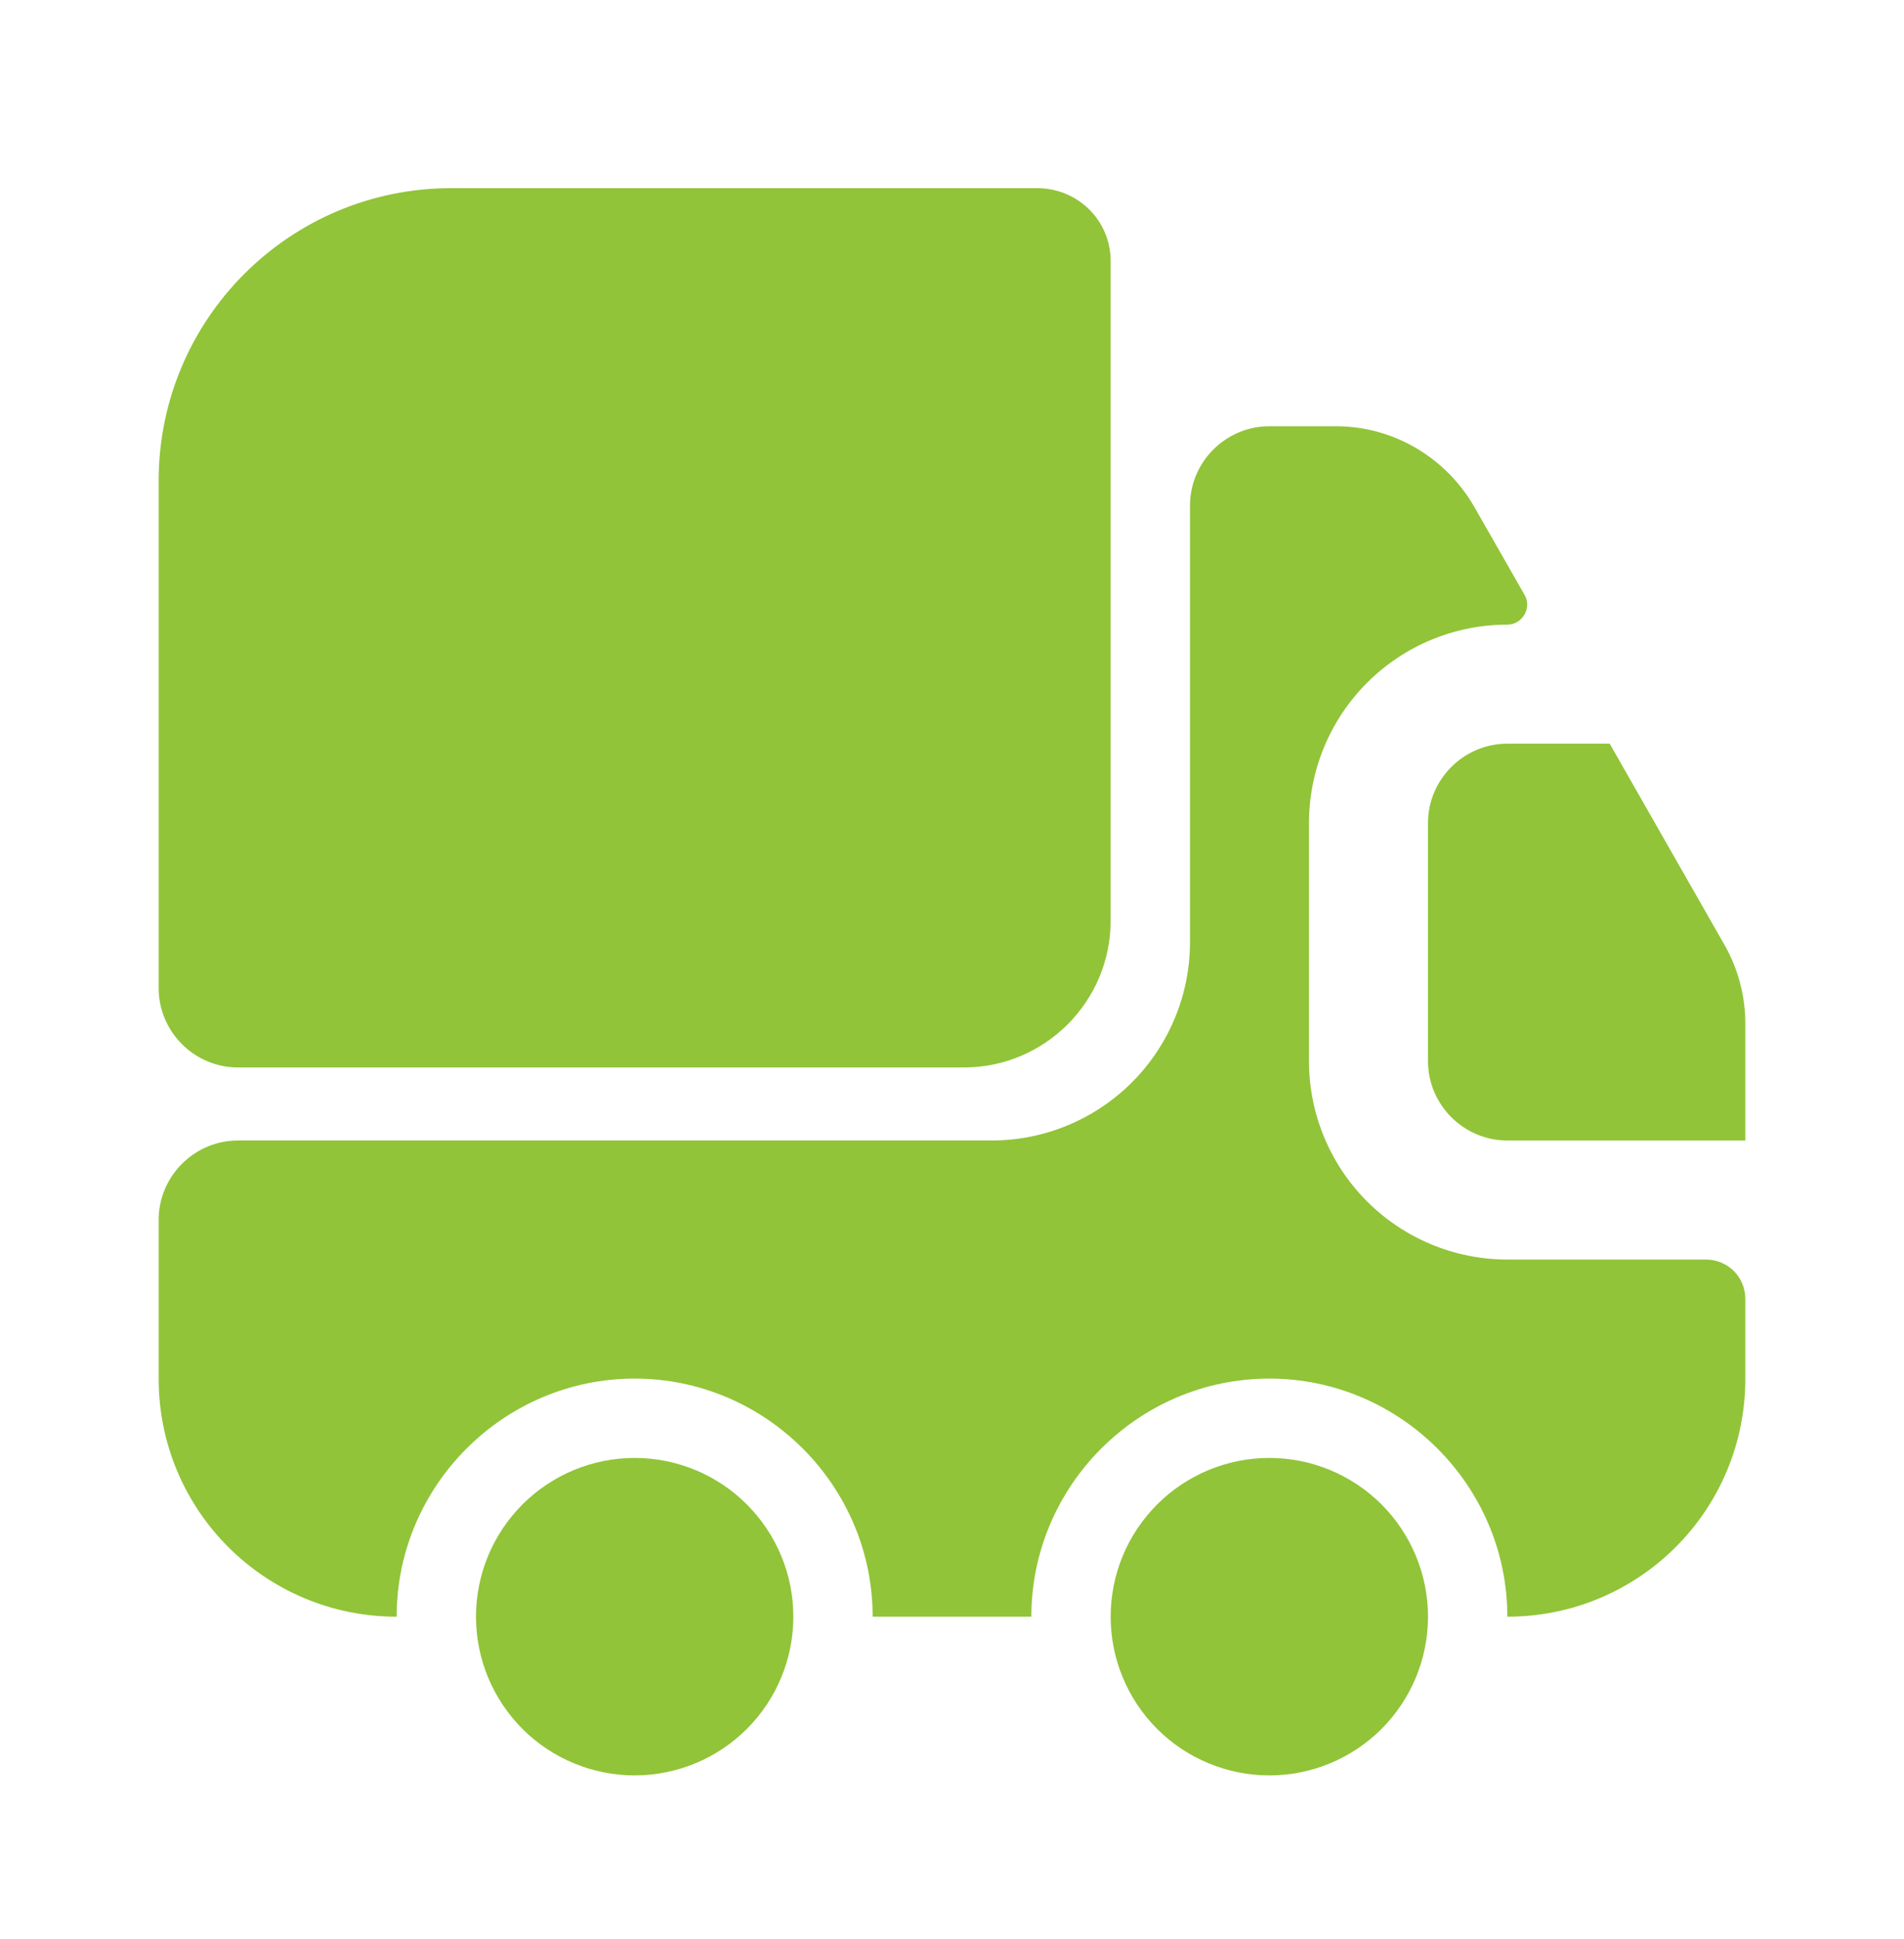 <svg width="55" height="56" viewBox="0 0 55 56" fill="none" xmlns="http://www.w3.org/2000/svg">
<path d="M32.083 7.541V26.585C32.083 28.922 30.181 30.824 27.844 30.824H6.875C5.615 30.824 4.583 29.793 4.583 28.533V13.889C4.583 9.214 8.365 5.433 13.04 5.433H29.952C31.144 5.433 32.083 6.372 32.083 7.541Z" fill="#91C438"/>
<path d="M49.271 36.37C49.913 36.37 50.417 36.874 50.417 37.516V39.808C50.417 43.612 47.346 46.683 43.542 46.683C43.542 42.901 40.448 39.808 36.667 39.808C32.885 39.808 29.792 42.901 29.792 46.683H25.208C25.208 42.901 22.115 39.808 18.333 39.808C14.552 39.808 11.458 42.901 11.458 46.683C7.654 46.683 4.583 43.612 4.583 39.808V35.224C4.583 33.964 5.615 32.933 6.875 32.933H28.646C30.165 32.933 31.622 32.329 32.697 31.255C33.771 30.18 34.375 28.723 34.375 27.204V14.599C34.375 13.339 35.406 12.308 36.667 12.308H38.592C40.242 12.308 41.754 13.201 42.579 14.622L44.046 17.189C44.252 17.556 43.977 18.037 43.542 18.037C42.022 18.037 40.565 18.64 39.49 19.715C38.416 20.789 37.812 22.247 37.812 23.766V30.641C37.812 32.16 38.416 33.618 39.49 34.692C40.565 35.767 42.022 36.37 43.542 36.37H49.271Z" fill="#91C438"/>
<path d="M18.333 51.266C19.549 51.266 20.715 50.783 21.574 49.924C22.434 49.064 22.917 47.898 22.917 46.683C22.917 45.467 22.434 44.301 21.574 43.442C20.715 42.582 19.549 42.099 18.333 42.099C17.118 42.099 15.952 42.582 15.092 43.442C14.233 44.301 13.75 45.467 13.75 46.683C13.75 47.898 14.233 49.064 15.092 49.924C15.952 50.783 17.118 51.266 18.333 51.266ZM36.667 51.266C37.882 51.266 39.048 50.783 39.908 49.924C40.767 49.064 41.25 47.898 41.25 46.683C41.25 45.467 40.767 44.301 39.908 43.442C39.048 42.582 37.882 42.099 36.667 42.099C35.451 42.099 34.285 42.582 33.426 43.442C32.566 44.301 32.083 45.467 32.083 46.683C32.083 47.898 32.566 49.064 33.426 49.924C34.285 50.783 35.451 51.266 36.667 51.266ZM50.417 29.564V32.933H43.542C42.281 32.933 41.25 31.901 41.25 30.641V23.766C41.25 22.506 42.281 21.474 43.542 21.474H46.498L49.821 27.295C50.21 27.983 50.417 28.762 50.417 29.564Z" fill="#91C438"/>
</svg>
